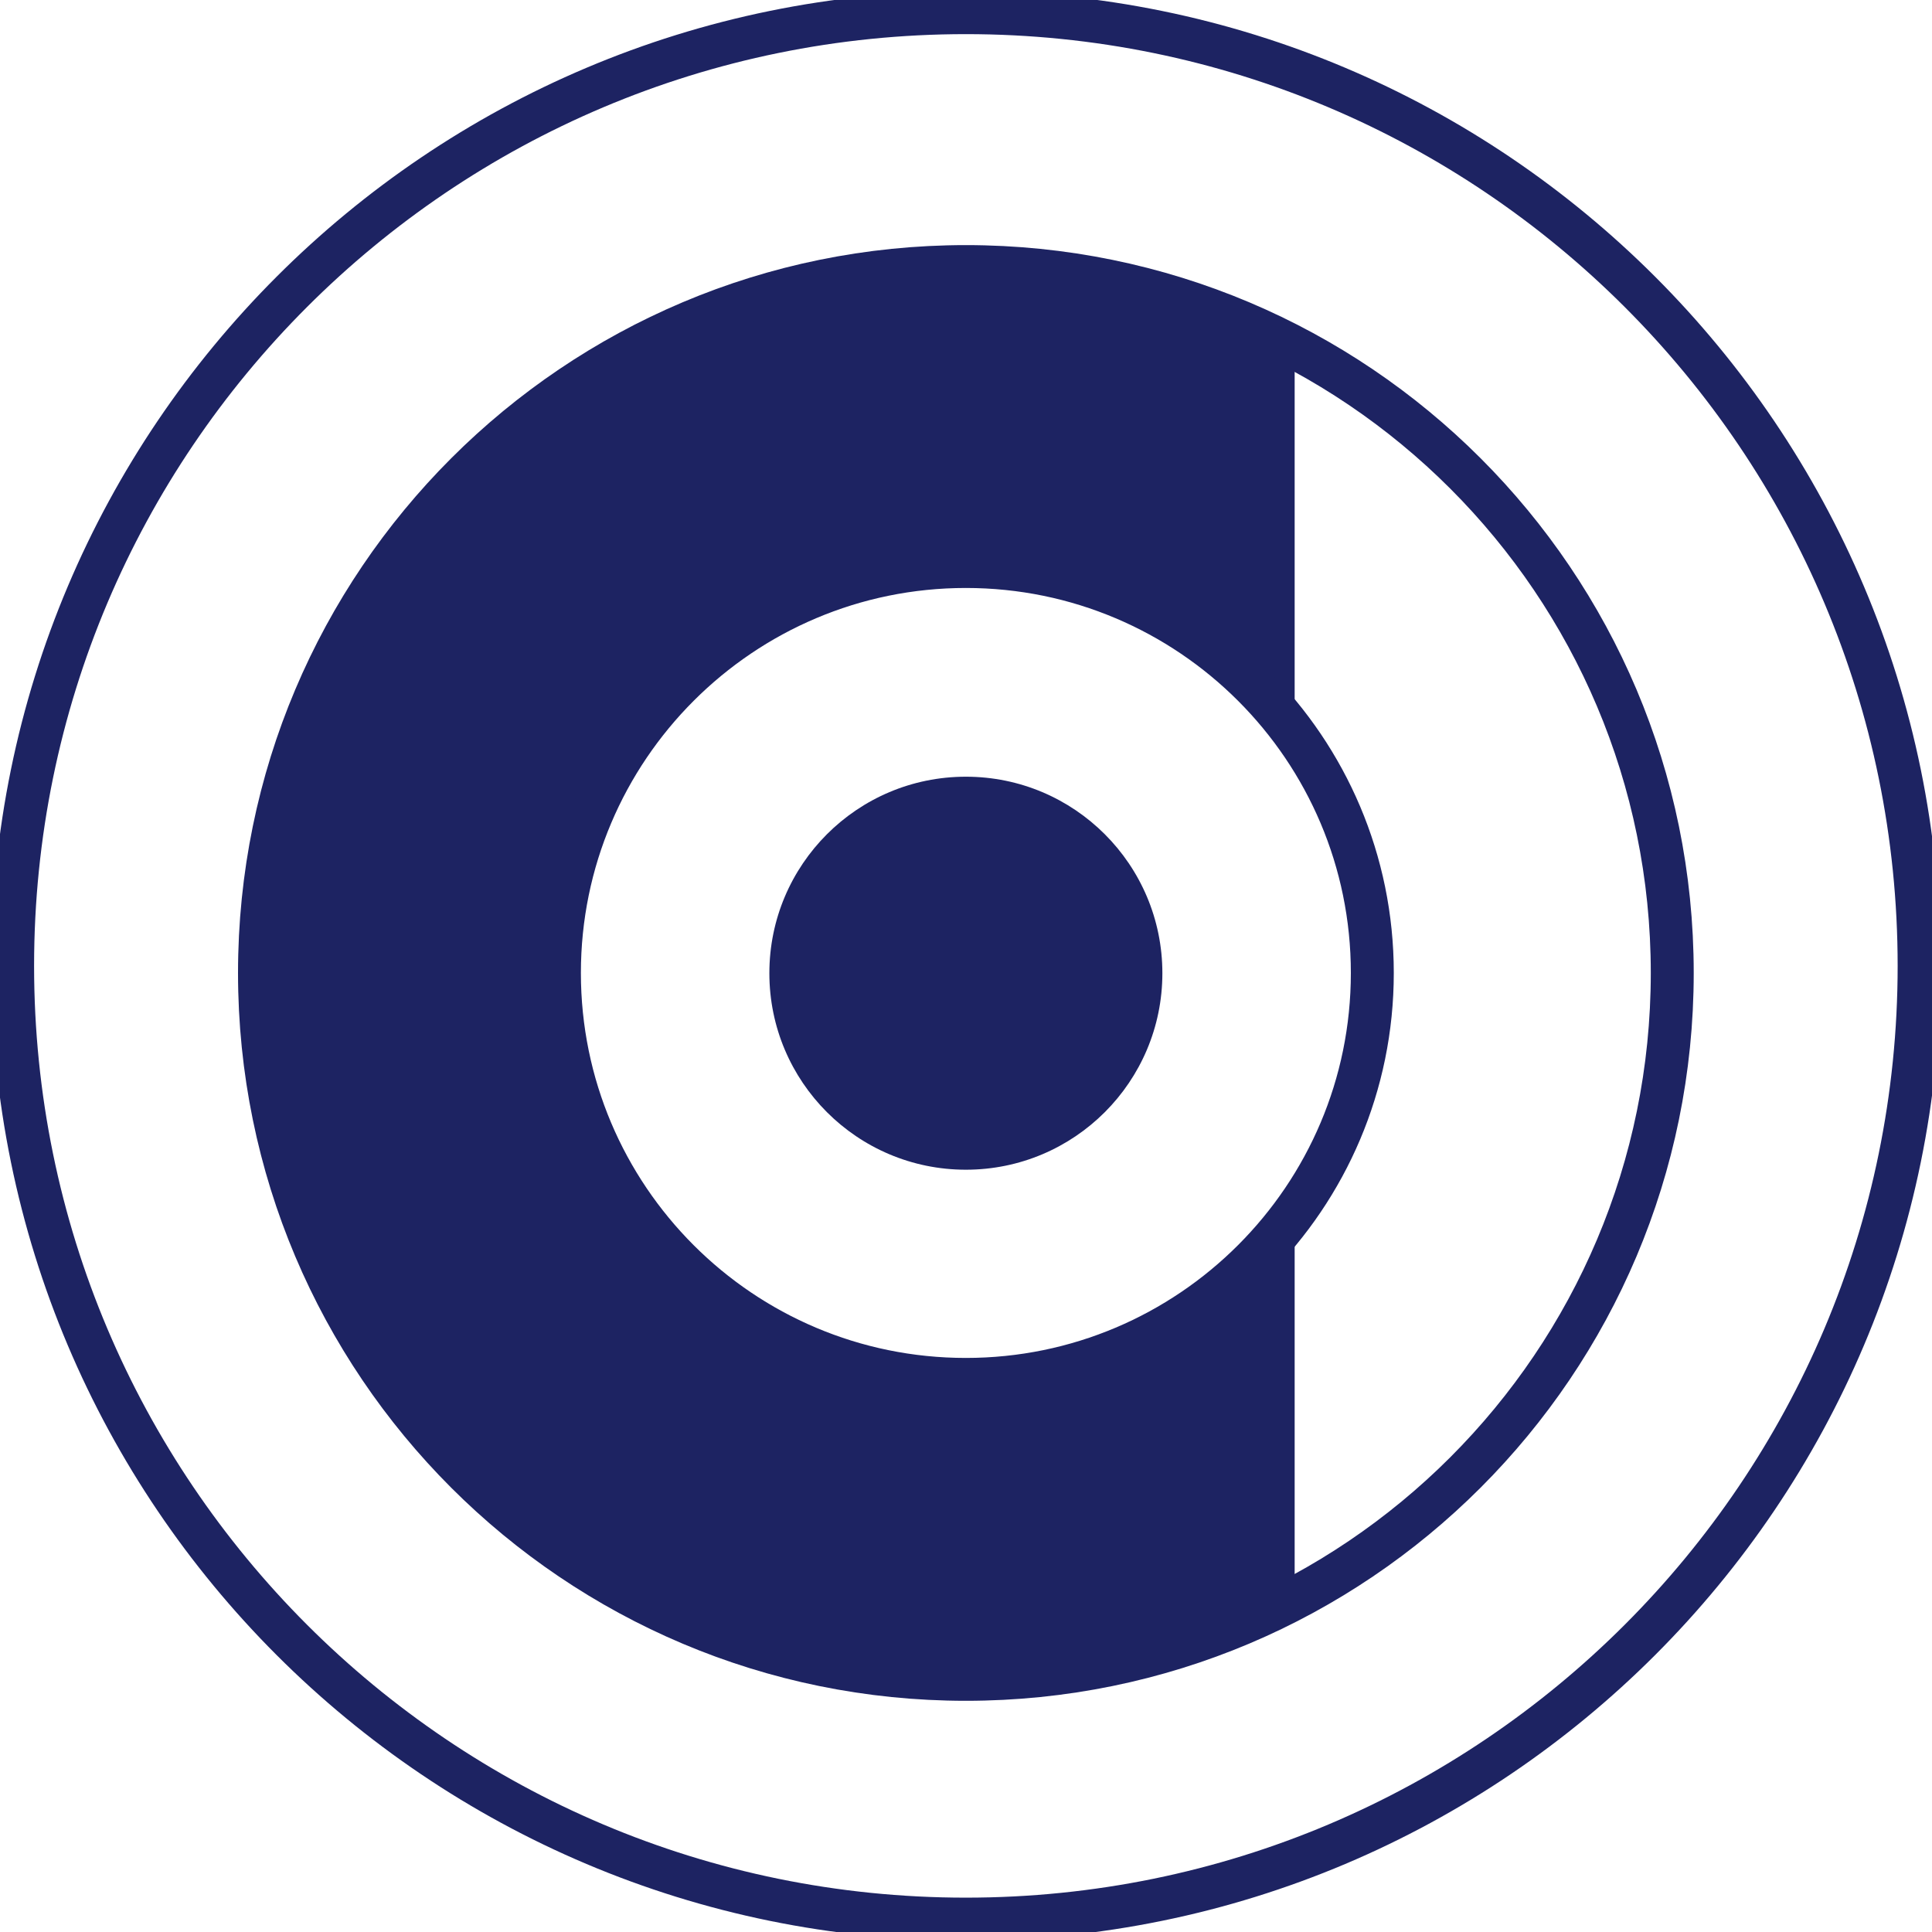 <svg width="45" height="45" viewBox="0 0 45 45" fill="none" xmlns="http://www.w3.org/2000/svg">
<g clip-path="url(#clip0_72_4403)">
<path d="M22.497 44.7C34.759 44.7 44.7 34.759 44.7 22.497C44.7 10.235 34.759 0.295 22.497 0.295C10.235 0.295 0.294 10.235 0.294 22.497C0.294 34.759 10.235 44.7 22.497 44.7Z" stroke="#1D2362" stroke-miterlimit="10"/>
<path d="M22.497 27.245C25.025 27.245 27.074 25.196 27.074 22.668C27.074 20.14 25.025 18.091 22.497 18.091C19.969 18.091 17.92 20.14 17.92 22.668C17.92 25.196 19.969 27.245 22.497 27.245Z" fill="#1D2362"/>
<path fill-rule="evenodd" clip-rule="evenodd" d="M30.155 28.217C28.435 30.585 25.649 32.134 22.497 32.134C17.266 32.134 13.03 27.893 13.03 22.668C13.03 17.443 17.272 13.201 22.497 13.201C25.649 13.201 28.435 14.751 30.155 17.119V8.112C27.869 6.904 25.26 6.221 22.497 6.221C13.413 6.221 6.044 13.584 6.044 22.674C6.044 31.763 13.408 39.127 22.497 39.127C25.266 39.127 27.869 38.444 30.155 37.236V28.229V28.217Z" fill="#1D2362"/>
<path fill-rule="evenodd" clip-rule="evenodd" d="M22.497 6.209C13.413 6.209 6.044 13.572 6.044 22.662C6.044 31.752 13.408 39.115 22.497 39.115C31.587 39.115 38.95 31.752 38.95 22.662C38.95 13.572 31.587 6.209 22.497 6.209ZM22.497 32.129C17.266 32.129 13.03 27.887 13.03 22.662C13.03 17.437 17.272 13.195 22.497 13.195C27.722 13.195 31.964 17.437 31.964 22.662C31.964 27.887 27.722 32.129 22.497 32.129Z" stroke="#1D2362" stroke-miterlimit="10"/>
</g>
<defs>
<clipPath id="clip0_72_4403">
<rect width="45" height="45" fill="white"/>
</clipPath>
</defs>
</svg>